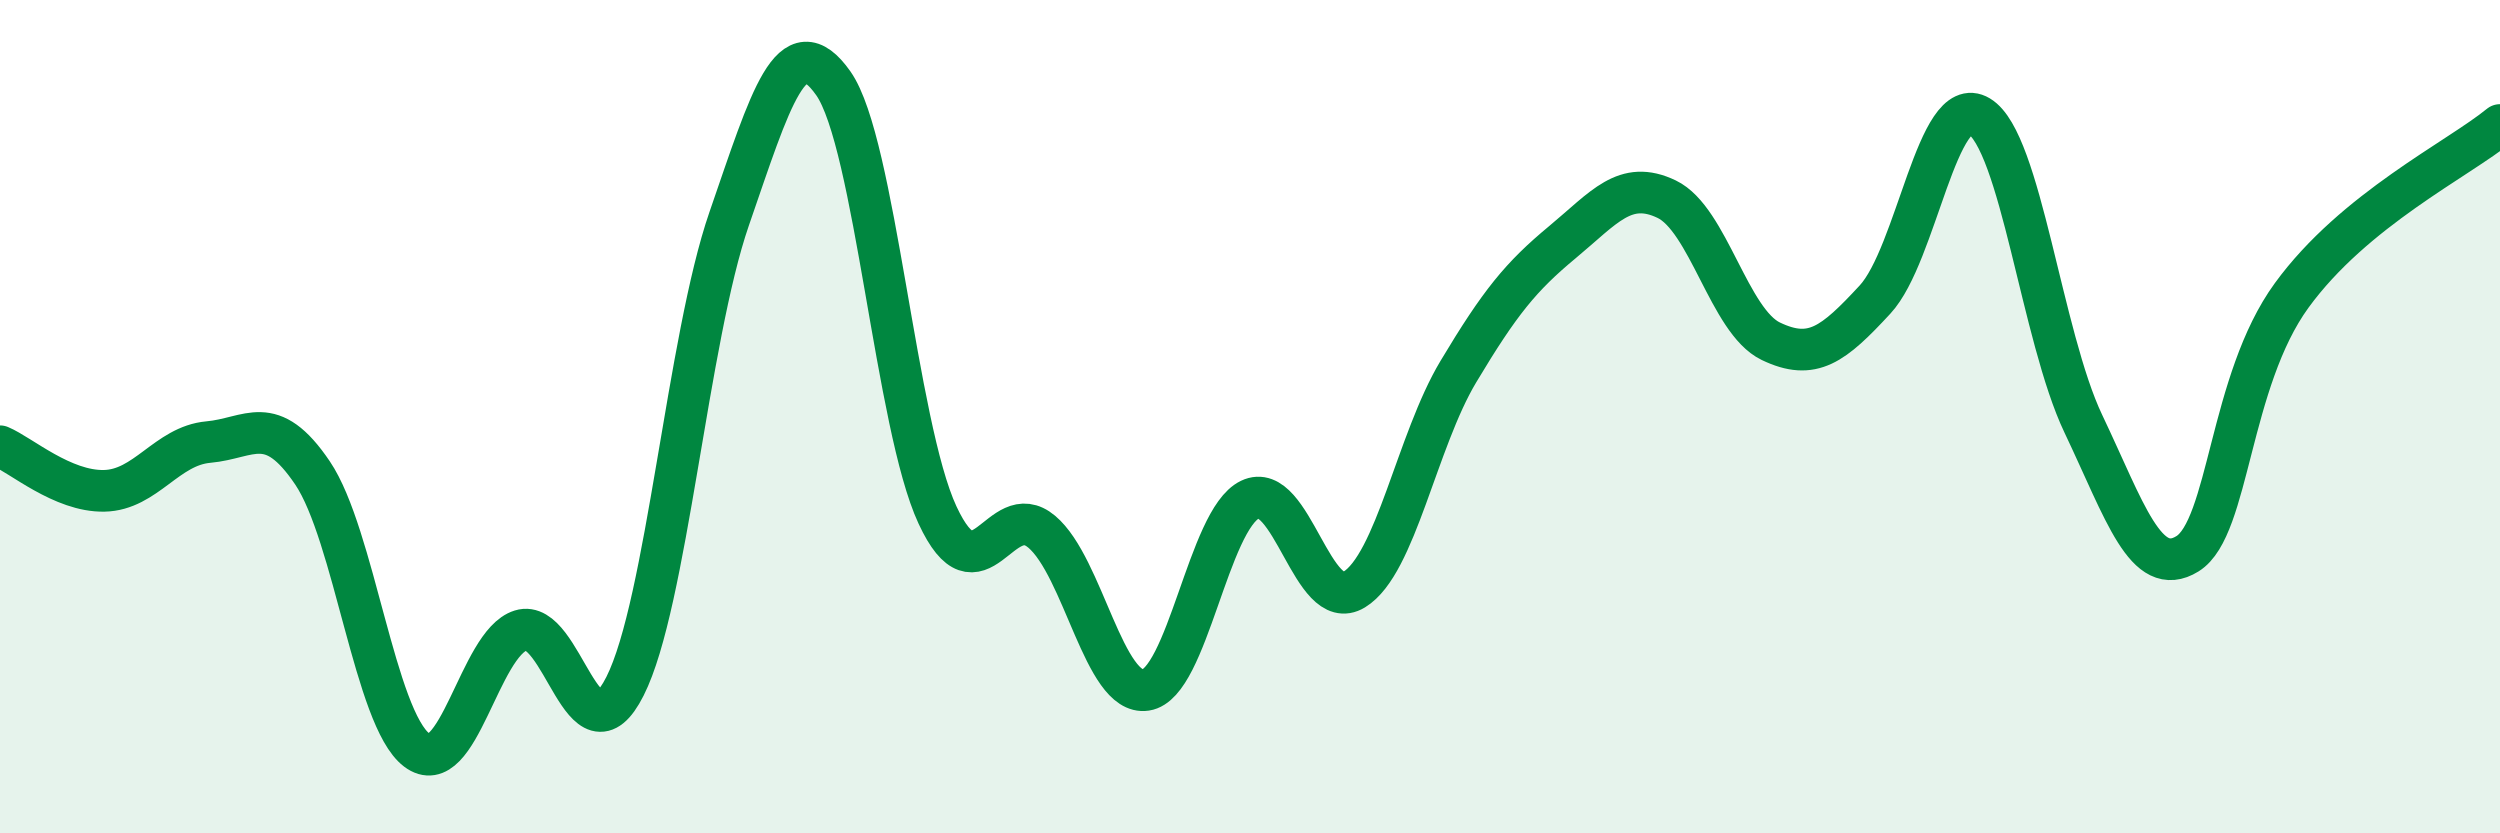 
    <svg width="60" height="20" viewBox="0 0 60 20" xmlns="http://www.w3.org/2000/svg">
      <path
        d="M 0,10.71 C 0.5,10.92 1.5,11.8 2.5,11.78 C 3.5,11.76 4,10.7 5,10.61 C 6,10.52 6.5,9.87 7.5,11.35 C 8.5,12.83 9,17.24 10,18 C 11,18.76 11.5,15.44 12.5,15.13 C 13.5,14.82 14,18.45 15,16.47 C 16,14.49 16.5,8.14 17.5,5.25 C 18.5,2.36 19,0.58 20,2 C 21,3.42 21.5,10.21 22.5,12.36 C 23.5,14.51 24,11.92 25,12.76 C 26,13.6 26.5,16.71 27.5,16.56 C 28.5,16.41 29,12.47 30,11.99 C 31,11.51 31.5,14.76 32.5,14.15 C 33.5,13.54 34,10.59 35,8.92 C 36,7.25 36.5,6.64 37.5,5.81 C 38.5,4.98 39,4.3 40,4.78 C 41,5.26 41.5,7.71 42.5,8.19 C 43.5,8.67 44,8.27 45,7.19 C 46,6.11 46.5,2.19 47.5,2.79 C 48.5,3.39 49,8.07 50,10.17 C 51,12.27 51.5,13.91 52.5,13.29 C 53.5,12.67 53.5,9.15 55,7.09 C 56.5,5.03 59,3.82 60,3L60 20L0 20Z"
        fill="#008740"
        opacity="0.1"
        stroke-linecap="round"
        stroke-linejoin="round"
      />
      <path
        d="M 0,10.71 C 0.5,10.92 1.5,11.8 2.5,11.78 C 3.5,11.76 4,10.7 5,10.61 C 6,10.52 6.5,9.87 7.5,11.35 C 8.5,12.83 9,17.24 10,18 C 11,18.76 11.5,15.44 12.5,15.13 C 13.5,14.82 14,18.45 15,16.47 C 16,14.49 16.5,8.14 17.5,5.25 C 18.5,2.36 19,0.58 20,2 C 21,3.42 21.5,10.21 22.5,12.36 C 23.5,14.51 24,11.92 25,12.76 C 26,13.6 26.5,16.71 27.5,16.56 C 28.5,16.41 29,12.47 30,11.99 C 31,11.51 31.5,14.76 32.5,14.15 C 33.5,13.54 34,10.59 35,8.92 C 36,7.25 36.5,6.64 37.5,5.81 C 38.5,4.98 39,4.3 40,4.78 C 41,5.26 41.5,7.71 42.5,8.19 C 43.5,8.67 44,8.27 45,7.19 C 46,6.11 46.5,2.19 47.5,2.79 C 48.5,3.39 49,8.07 50,10.17 C 51,12.27 51.5,13.91 52.5,13.29 C 53.5,12.67 53.5,9.15 55,7.09 C 56.5,5.03 59,3.82 60,3"
        stroke="#008740"
        stroke-width="1"
        fill="none"
        stroke-linecap="round"
        stroke-linejoin="round"
      />
    </svg>
  